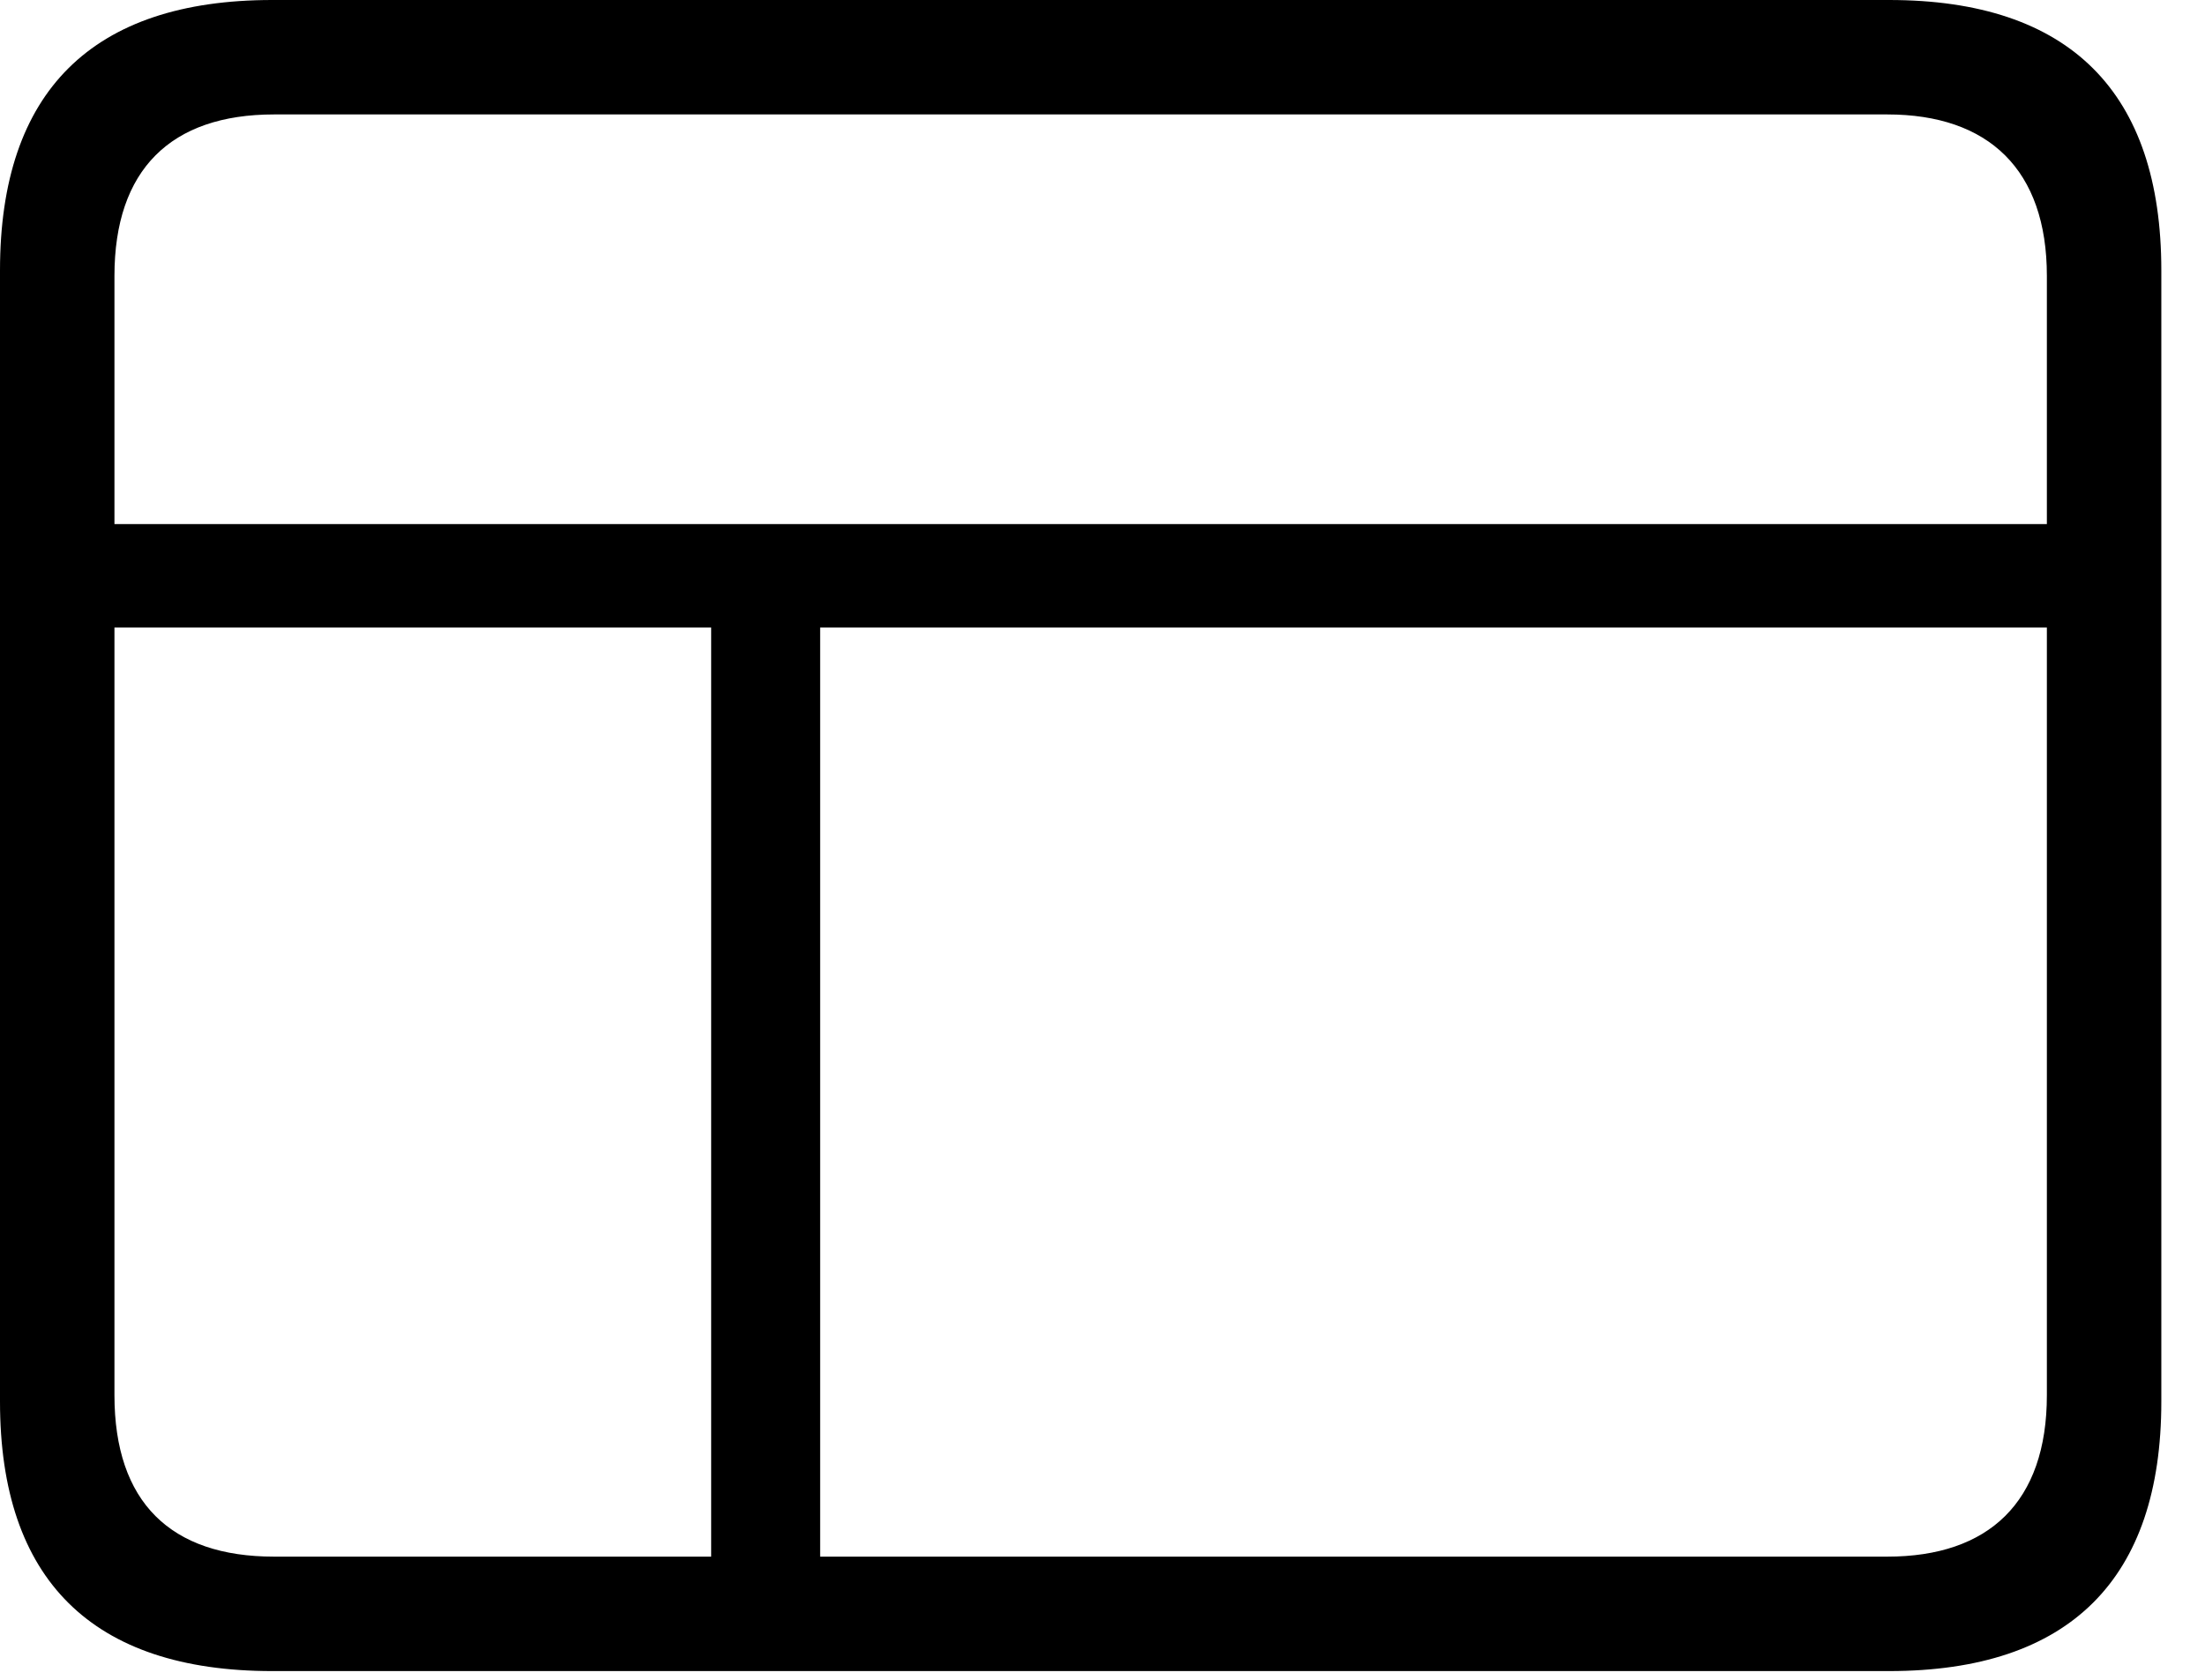<svg width="21" height="16" viewBox="0 0 21 16" fill="none" xmlns="http://www.w3.org/2000/svg">
<path d="M17.991 15.917C19.714 15.917 20.584 15.038 20.584 13.351V2.575C20.584 0.879 19.714 0 17.991 0H2.593C0.879 0 0 0.87 0 2.575V13.351C0 15.047 0.879 15.917 2.593 15.917H17.991ZM19.494 4.992H1.09V2.628C1.09 1.617 1.626 1.09 2.61 1.09H17.974C18.94 1.09 19.494 1.617 19.494 2.628V4.992ZM17.974 14.827H7.811V5.977H19.494V13.289C19.494 14.309 18.94 14.827 17.974 14.827ZM6.773 14.827H2.61C1.626 14.827 1.09 14.309 1.09 13.289V5.977H6.773V14.827Z" fill="#000000"/>
</svg>
